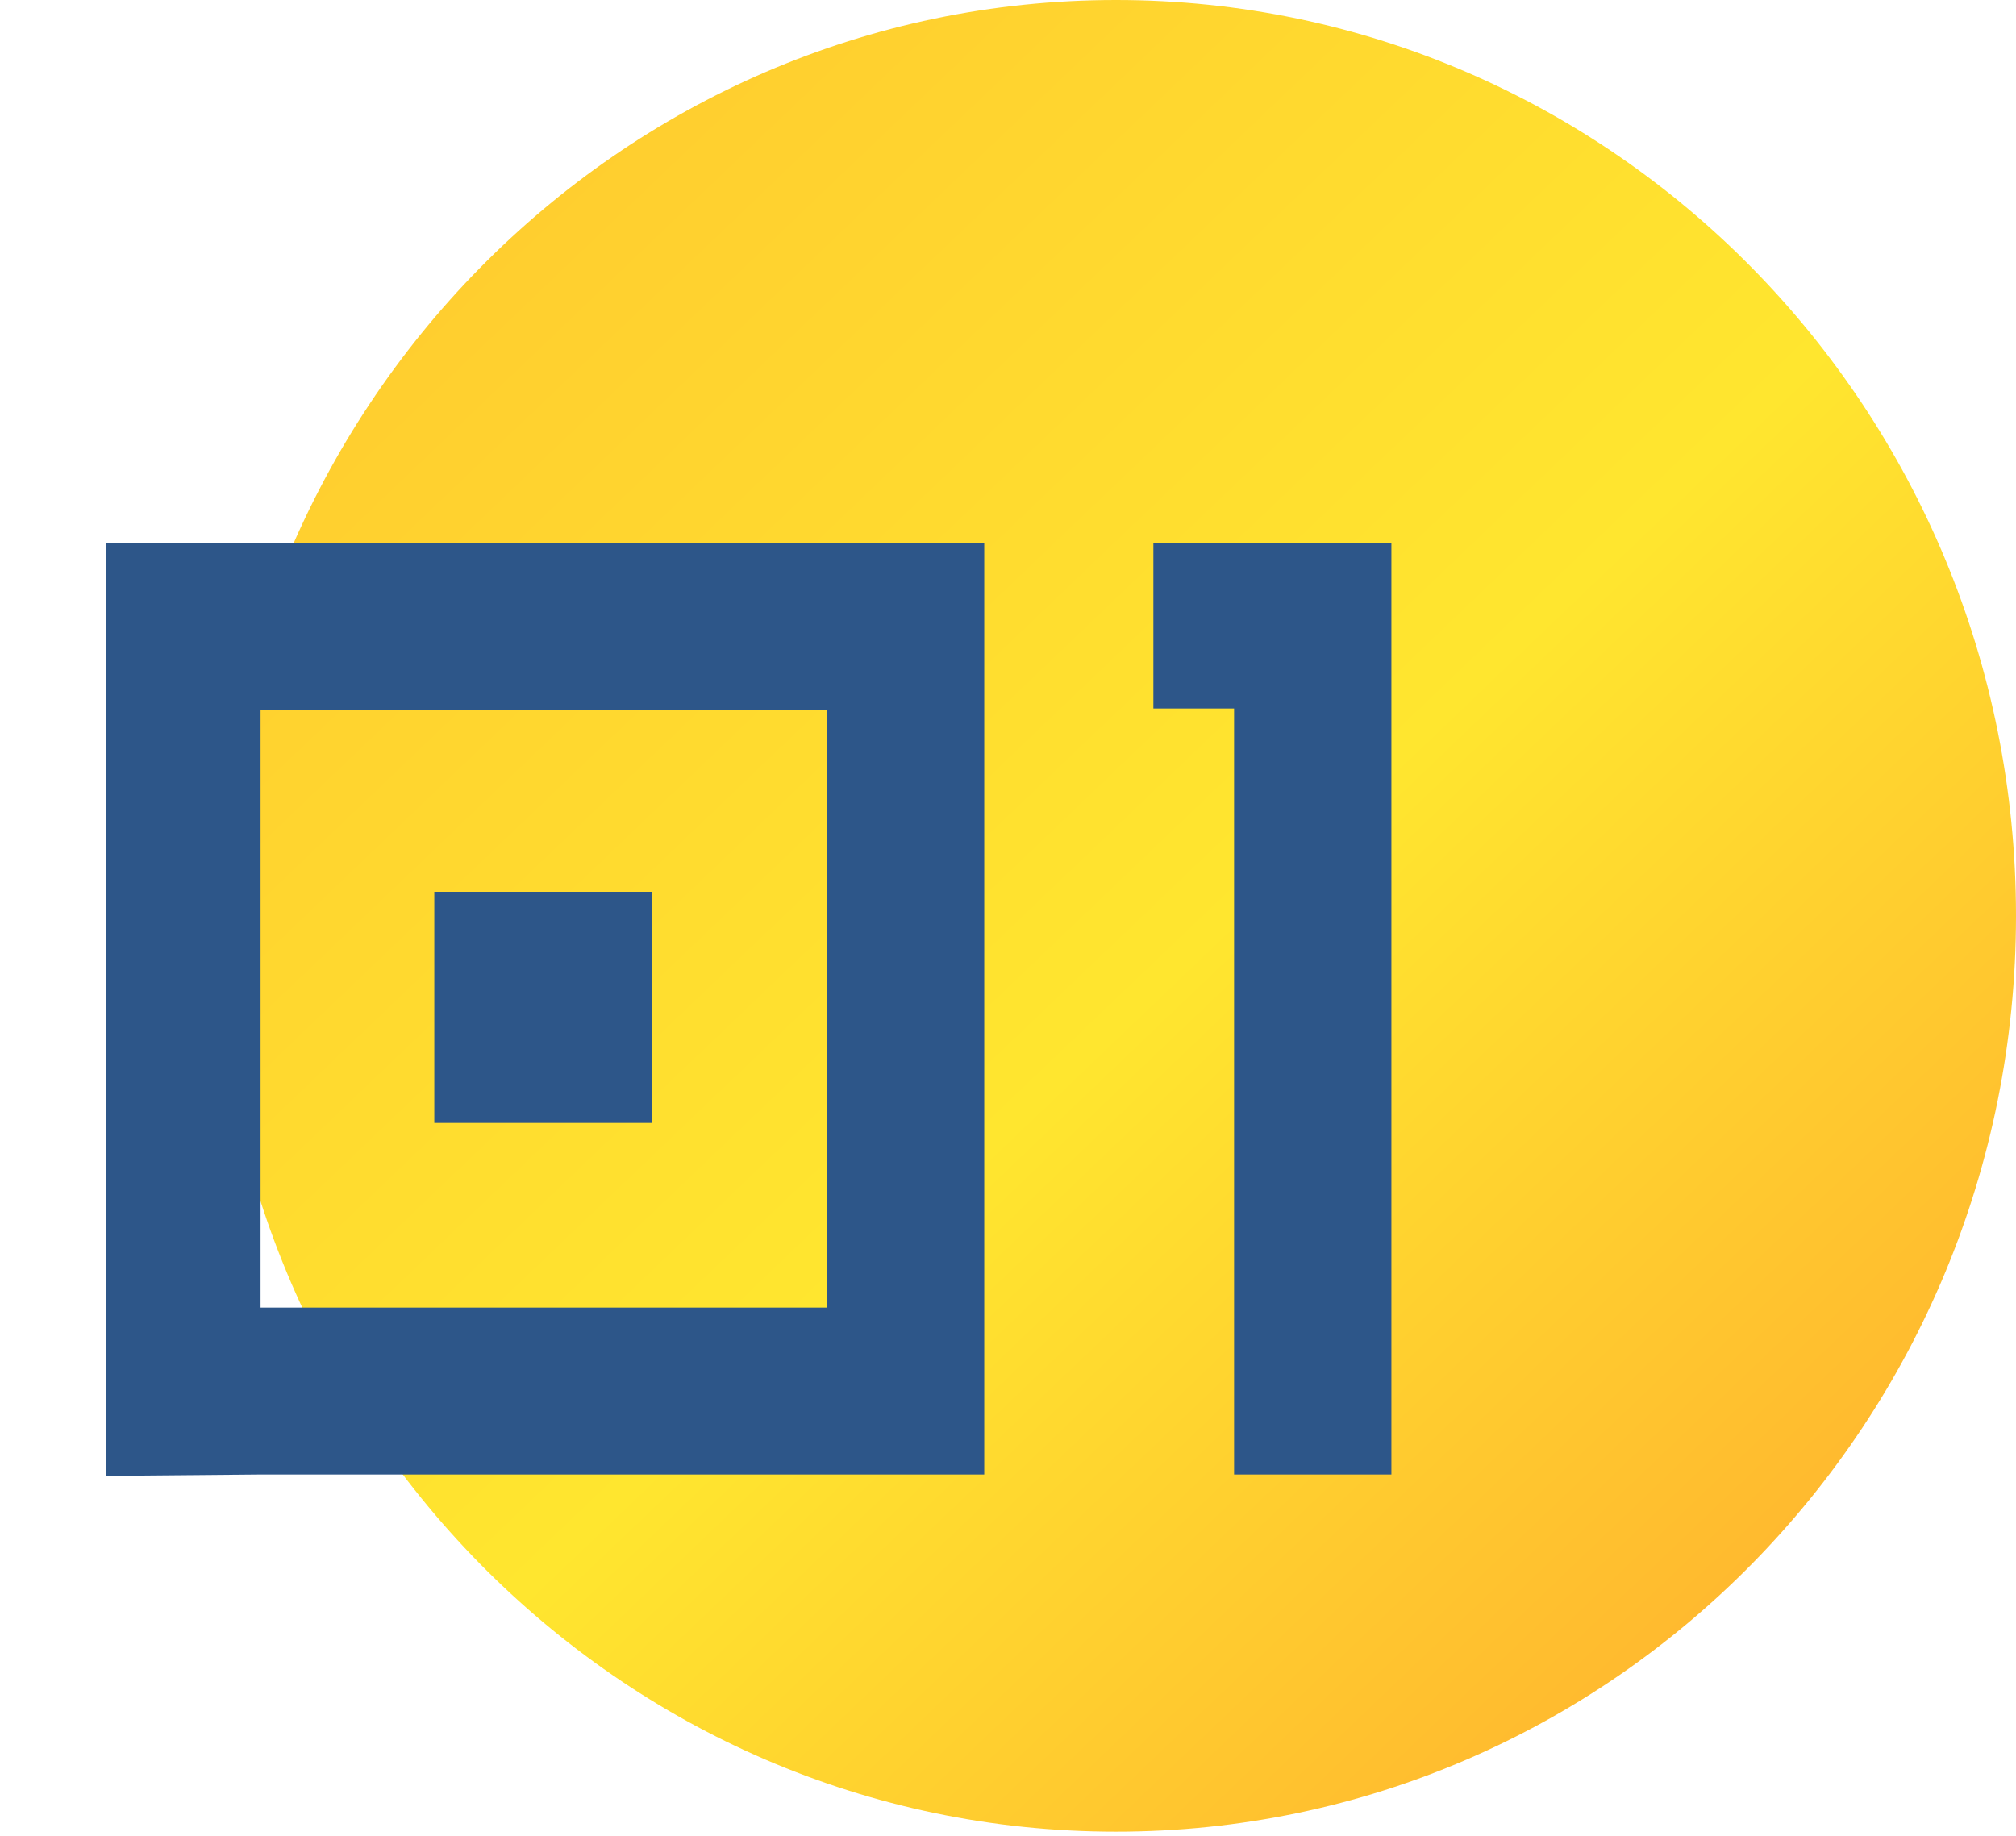 <?xml version="1.0" encoding="UTF-8"?> <svg xmlns="http://www.w3.org/2000/svg" width="56" height="51" viewBox="0 0 56 51" fill="none"> <path d="M56 25.443C56 39.493 44.806 50.885 31 50.885C17.194 50.885 6 39.493 6 25.443C6 11.392 17.194 0 31 0C44.806 0 56 11.392 56 25.443Z" fill="url(#paint0_linear_174_3149)"></path> <path d="M2.944 15.084H27.34V40.962H7.238L2.944 41V15.084ZM7.238 19.72V36.326H22.97V19.72H7.238ZM18.106 24.774V31.196H12.064V24.774H18.106ZM32.038 19.682V15.084H38.65V40.962H34.28V19.682H32.038Z" fill="#2D5689"></path> <defs> <linearGradient id="paint0_linear_174_3149" x1="10.819" y1="-4.598" x2="62.98" y2="49.972" gradientUnits="userSpaceOnUse"> <stop stop-color="#FFC52F"></stop> <stop offset="0.502" stop-color="#FFE62F"></stop> <stop offset="1" stop-color="#FF9E2F"></stop> </linearGradient> </defs> </svg> 